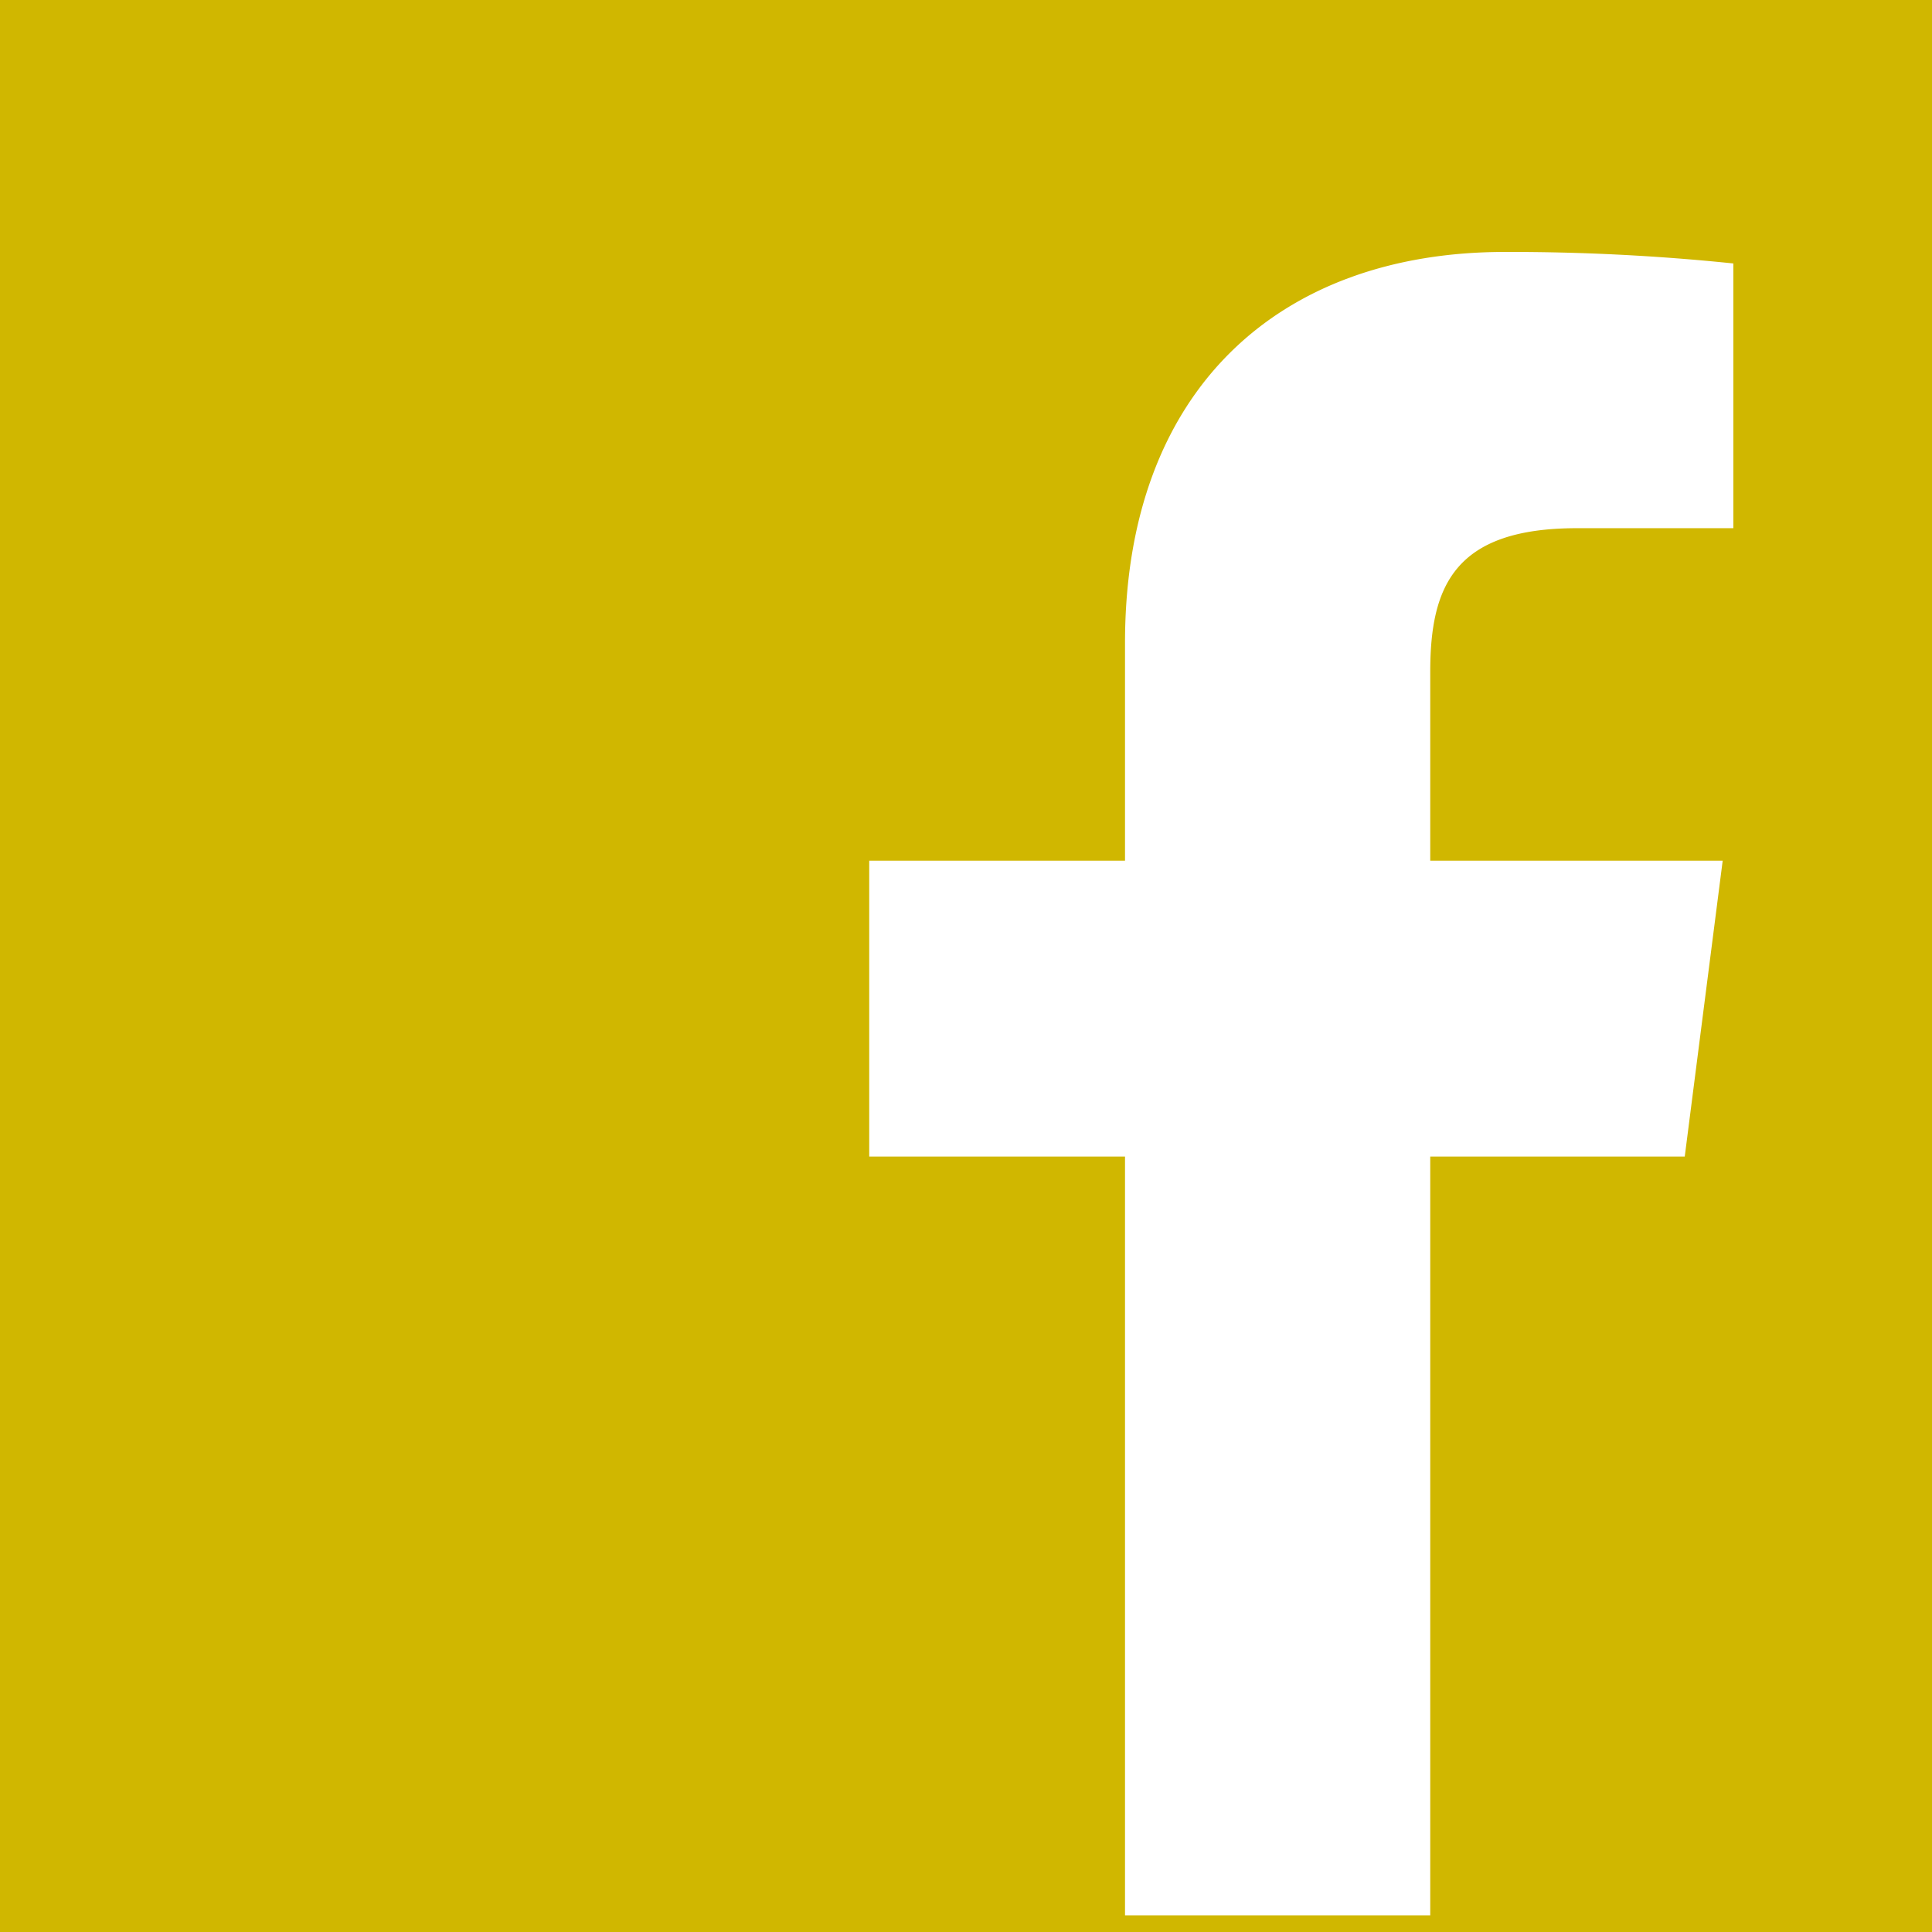 <svg xmlns="http://www.w3.org/2000/svg" viewBox="0 0 45.32 45.32"><defs><style>.cls-1{fill:#d0b700;}.cls-2{fill:#fff;}</style></defs><g id="Ebene_2" data-name="Ebene 2"><g id="Ebene_1-2" data-name="Ebene 1"><rect class="cls-1" width="45.32" height="45.32"/><path class="cls-2" d="M39.52,27.13l.89-6.94H33.55V15.76c0-2,.56-3.37,3.44-3.37h3.67V6.18a50.92,50.92,0,0,0-5.36-.27c-5.29,0-8.91,3.23-8.91,9.17v5.11h-6v6.94h6v17.8h7.16V27.13Z"/></g></g></svg>